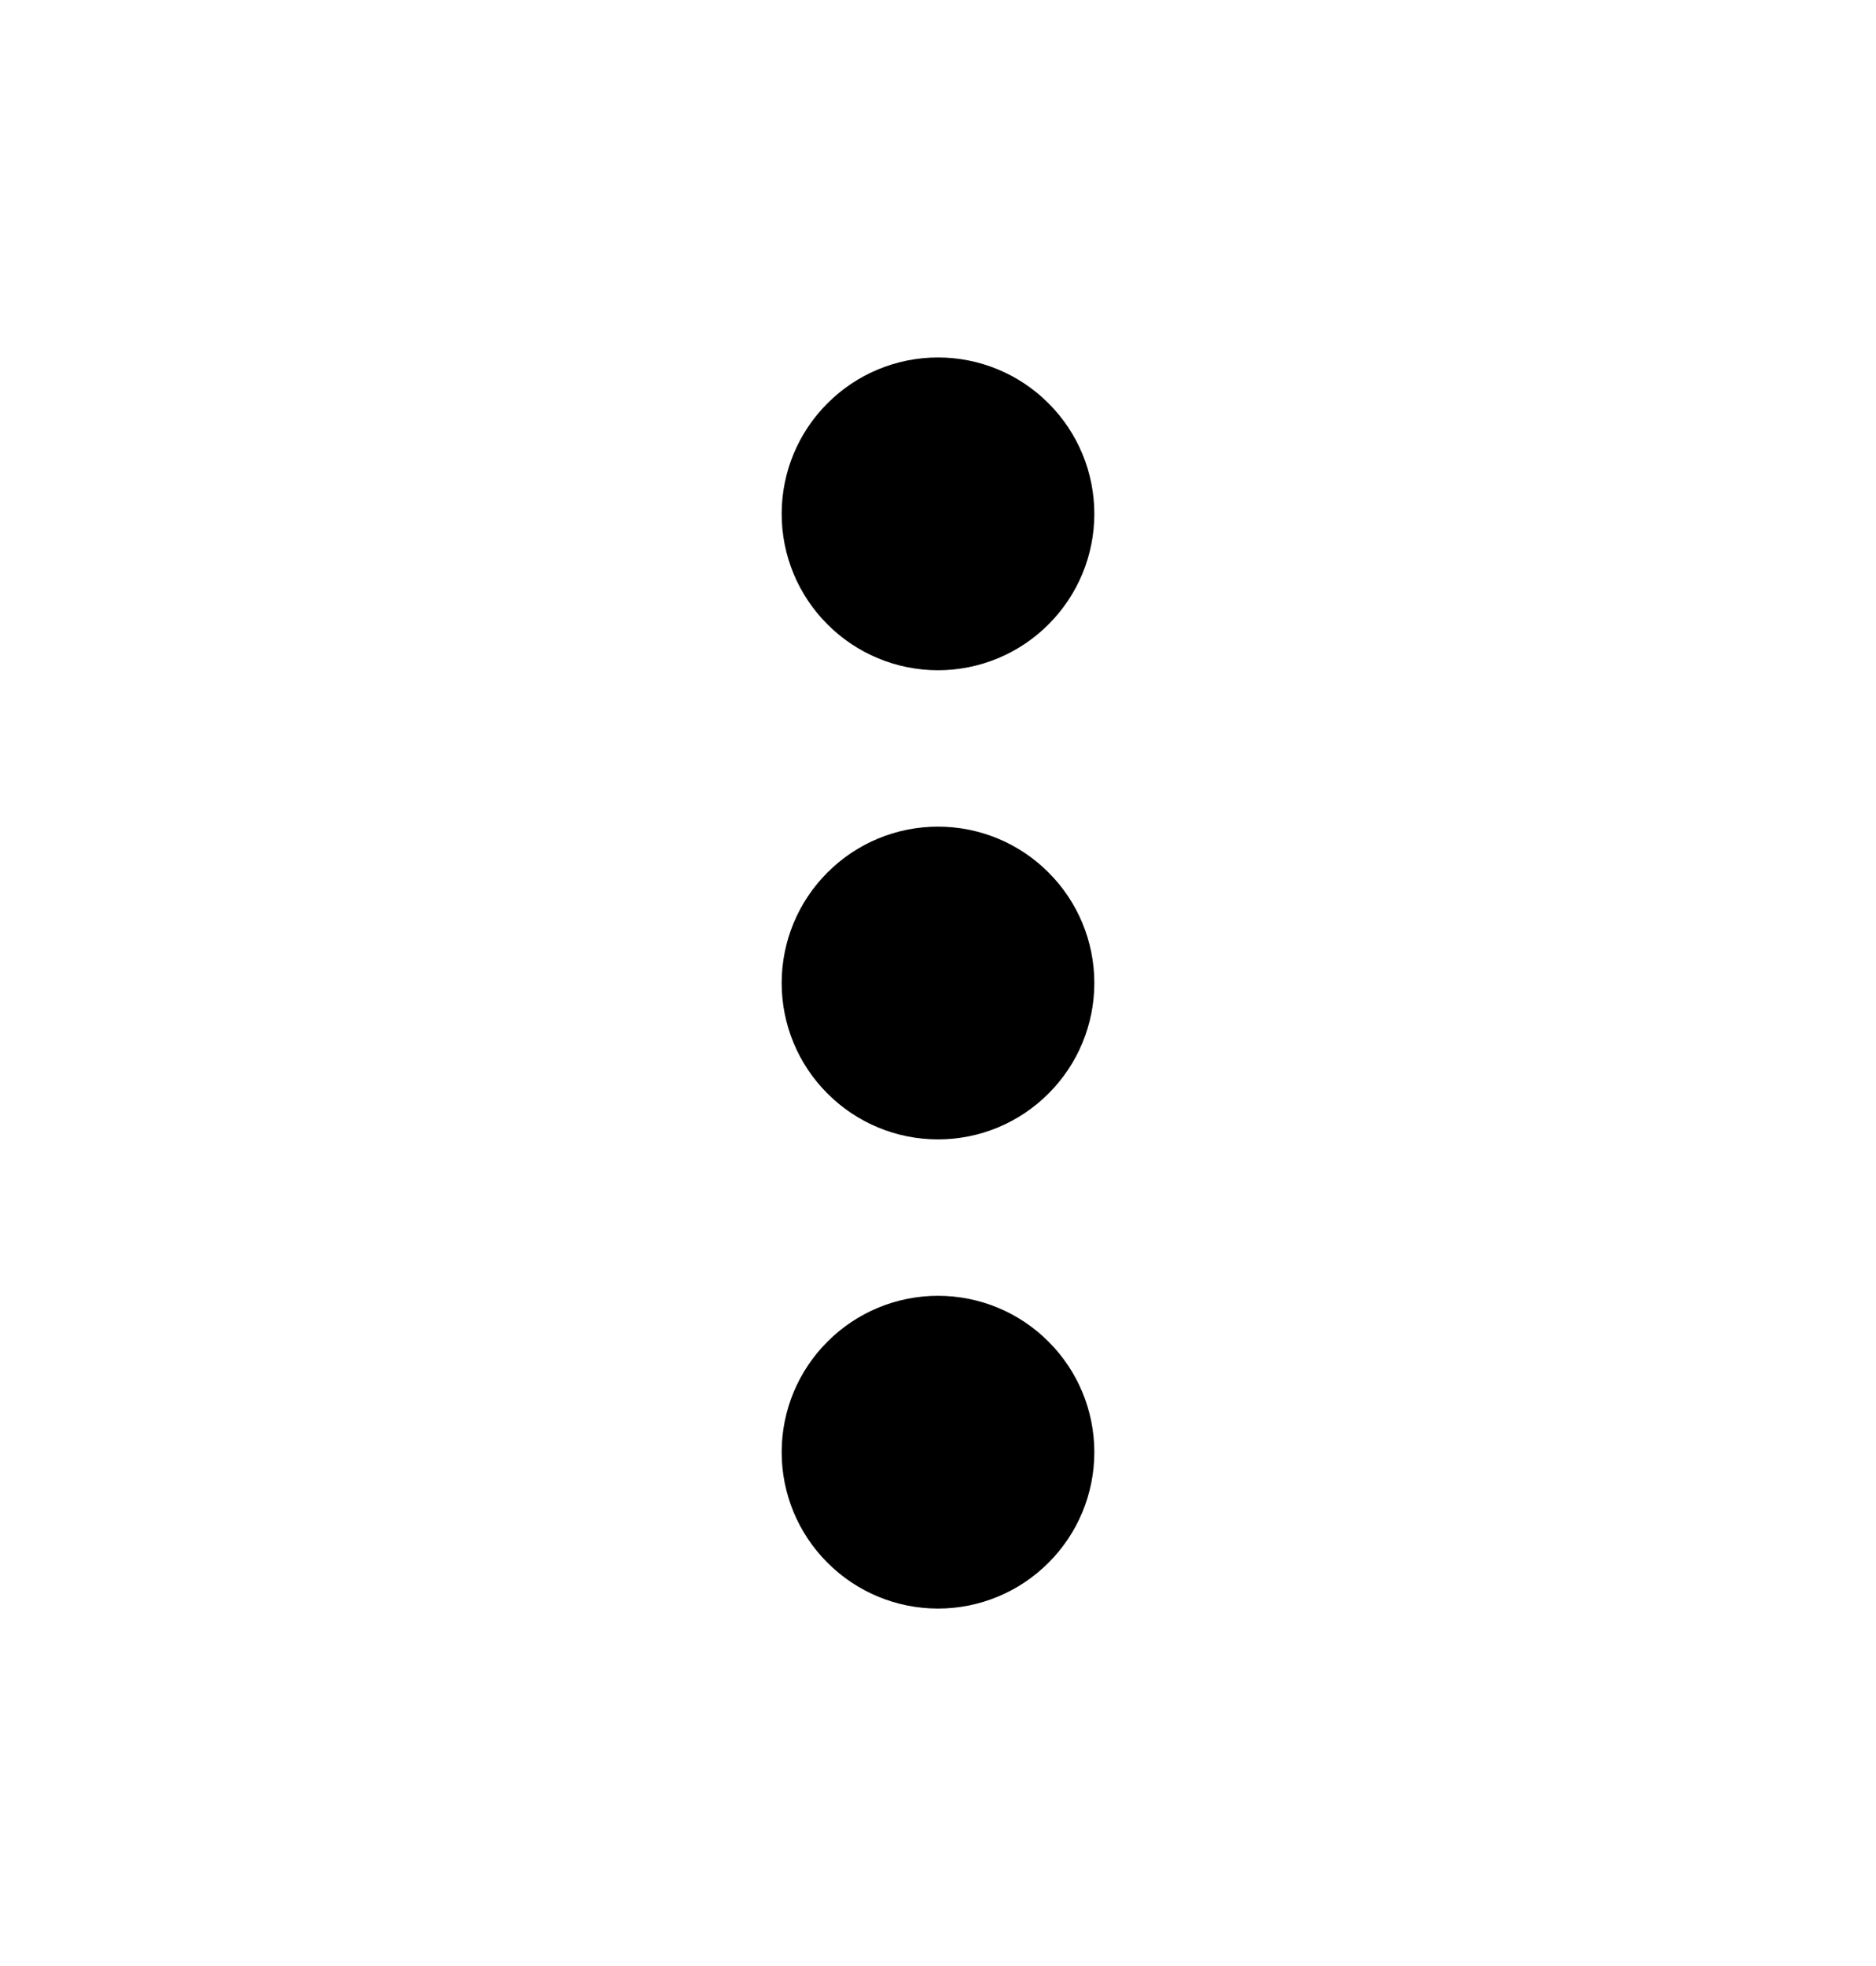 <svg xmlns="http://www.w3.org/2000/svg" width="21" height="22" viewBox="0 0 21 22" fill="none"><path d="M8.75 11C8.75 11.464 8.934 11.909 9.263 12.237C9.591 12.566 10.036 12.75 10.5 12.75C10.964 12.75 11.409 12.566 11.737 12.237C12.066 11.909 12.25 11.464 12.25 11C12.25 10.536 12.066 10.091 11.737 9.763C11.409 9.434 10.964 9.25 10.5 9.25C10.036 9.25 9.591 9.434 9.263 9.763C8.934 10.091 8.75 10.536 8.75 11ZM8.75 5.75C8.75 6.214 8.934 6.659 9.263 6.987C9.591 7.316 10.036 7.5 10.5 7.5C10.964 7.5 11.409 7.316 11.737 6.987C12.066 6.659 12.25 6.214 12.25 5.75C12.25 5.286 12.066 4.841 11.737 4.513C11.409 4.184 10.964 4 10.5 4C10.036 4 9.591 4.184 9.263 4.513C8.934 4.841 8.75 5.286 8.75 5.75ZM8.75 16.25C8.75 16.714 8.934 17.159 9.263 17.487C9.591 17.816 10.036 18 10.5 18C10.964 18 11.409 17.816 11.737 17.487C12.066 17.159 12.25 16.714 12.25 16.25C12.25 15.786 12.066 15.341 11.737 15.013C11.409 14.684 10.964 14.5 10.5 14.5C10.036 14.5 9.591 14.684 9.263 15.013C8.934 15.341 8.75 15.786 8.75 16.25Z" fill="black"></path></svg>